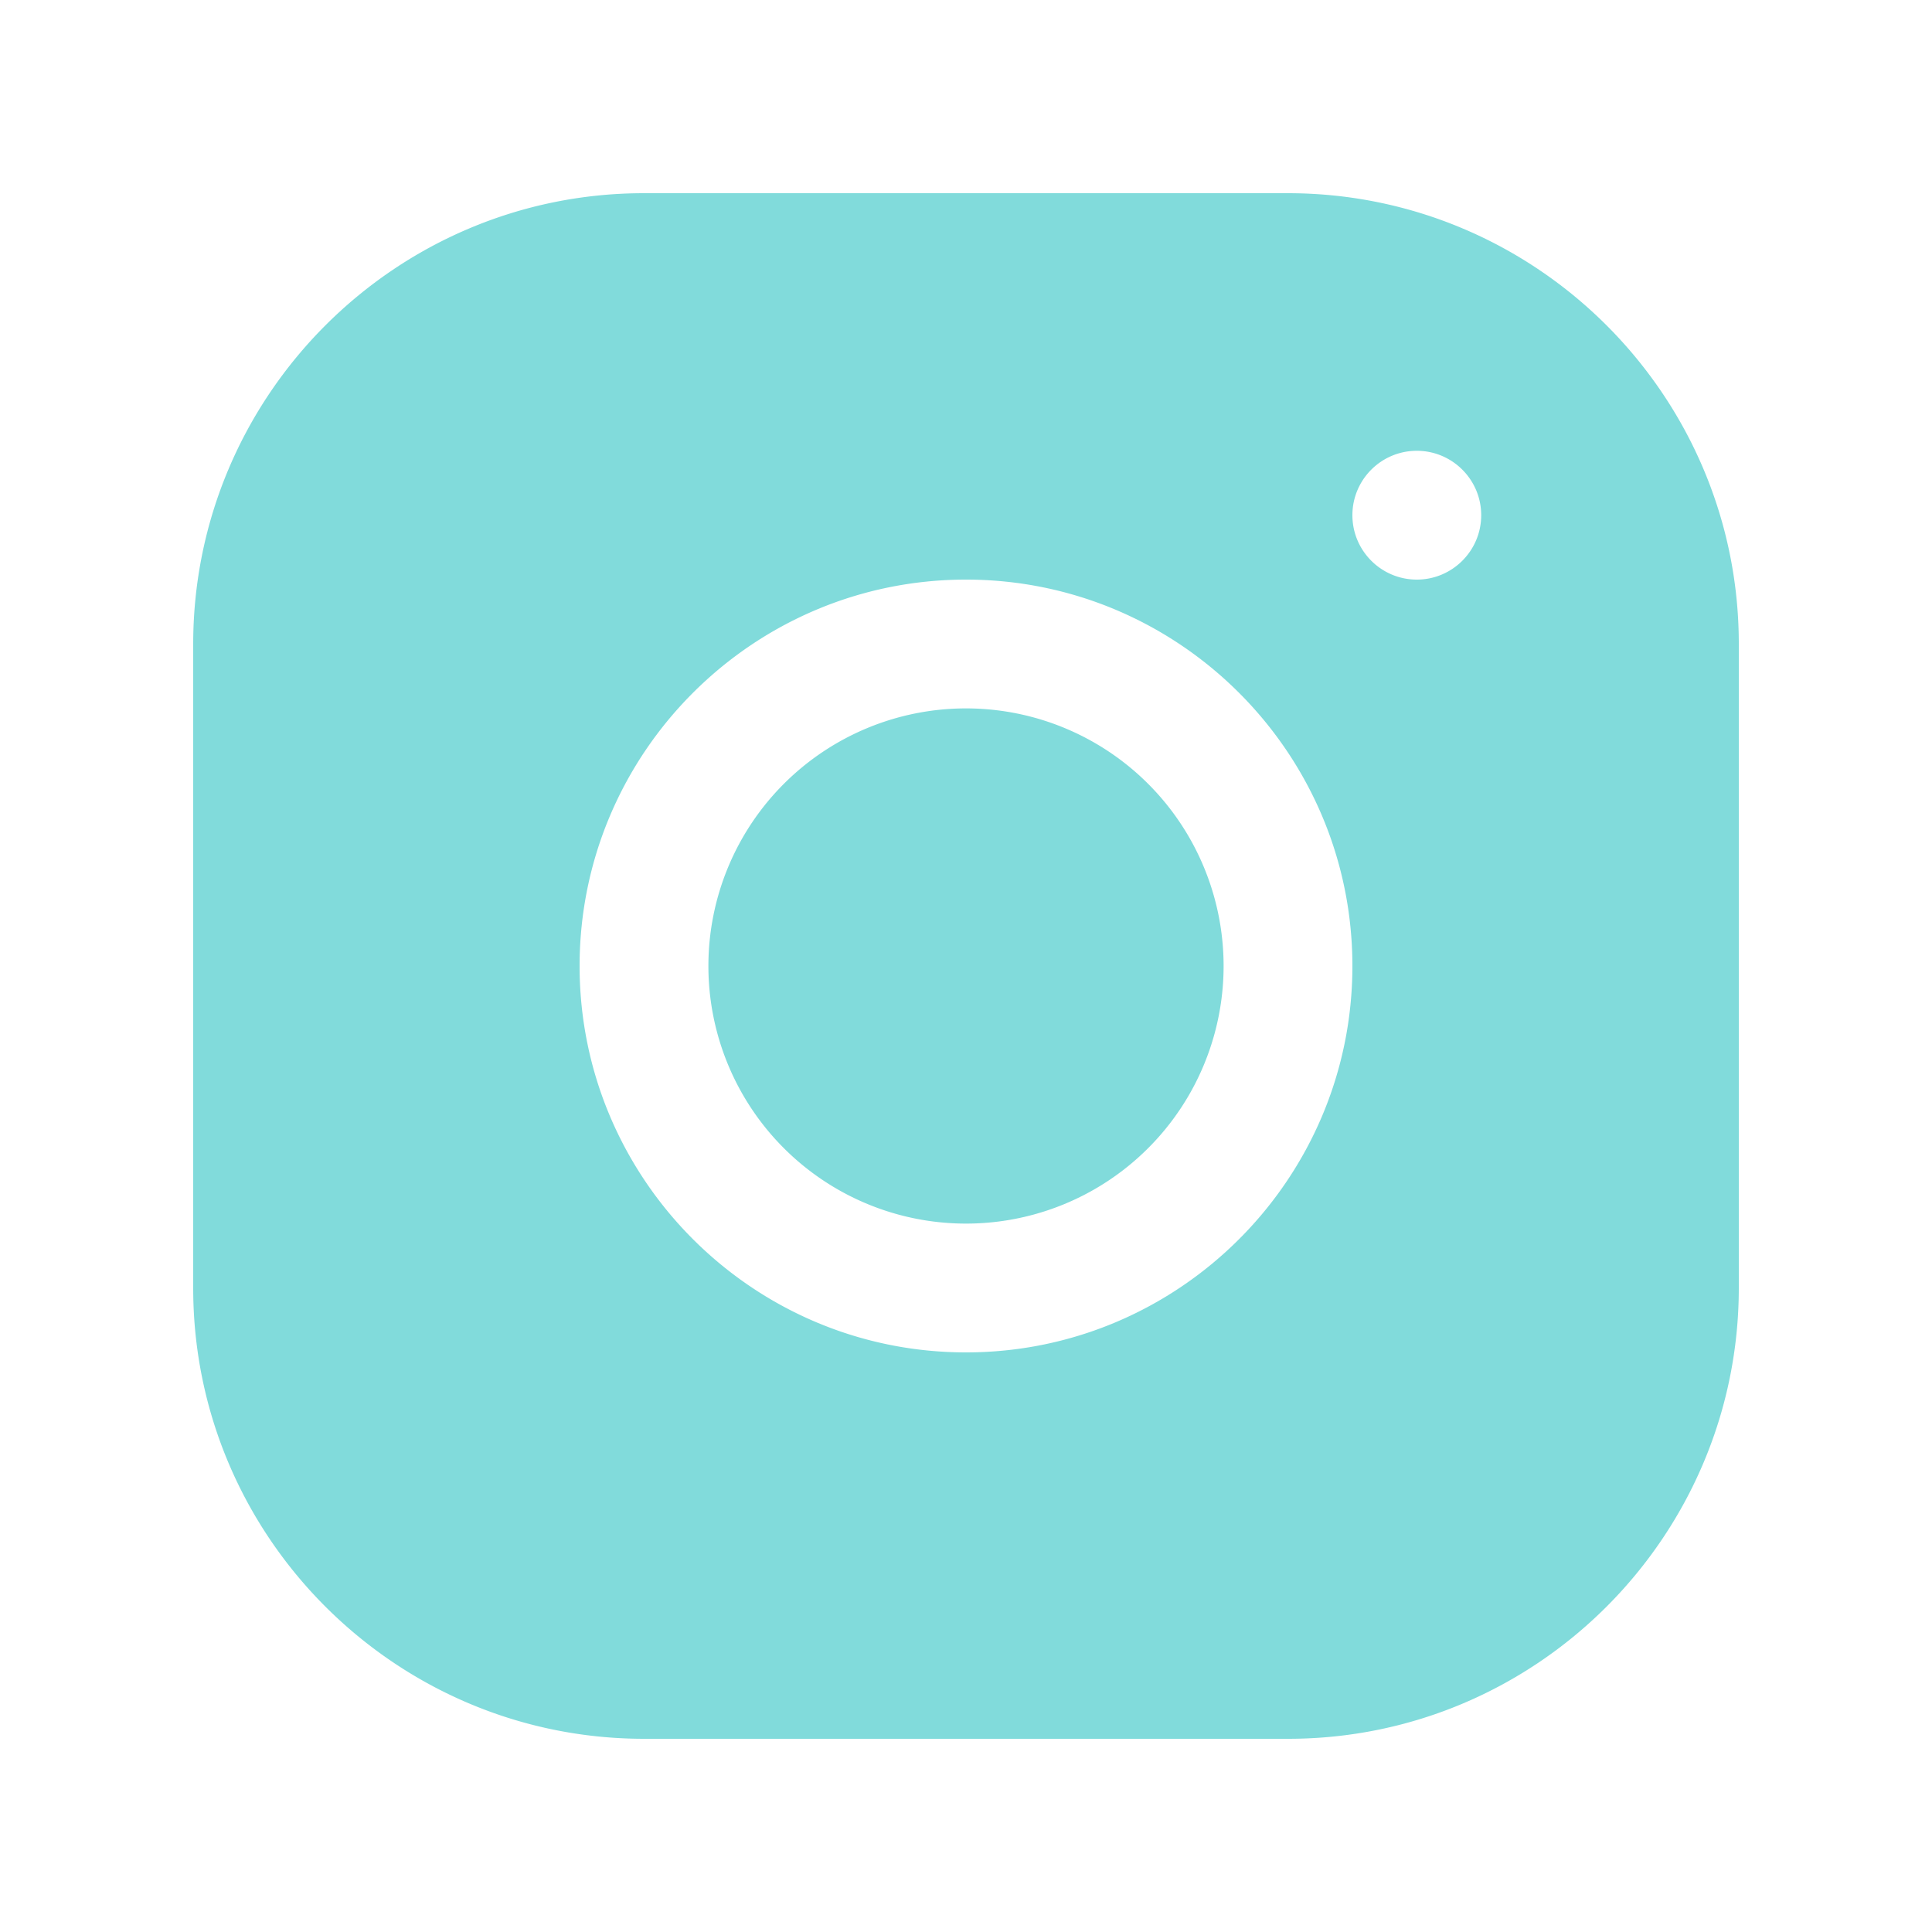<svg xmlns="http://www.w3.org/2000/svg" viewBox="0 0 30 30">
  <path d="M9.998 3C6.139 3 3 6.142 3 10.002L3 20.002C3 23.861 6.142 27 10.002 27L20.002 27C23.861 27 27 23.858 27 19.998L27 9.998C27 6.139 23.858 3 19.998 3L9.998 3 z M 22 7C22.552 7 23 7.448 23 8C23 8.552 22.552 9 22 9C21.448 9 21 8.552 21 8C21 7.448 21.448 7 22 7 z M 15 9C18.309 9 21 11.691 21 15C21 18.309 18.309 21 15 21C11.691 21 9 18.309 9 15C9 11.691 11.691 9 15 9 z M 15 11 A 4 4 0 0 0 11 15 A 4 4 0 0 0 15 19 A 4 4 0 0 0 19 15 A 4 4 0 0 0 15 11 z" fill="#81DBDB" />
</svg>